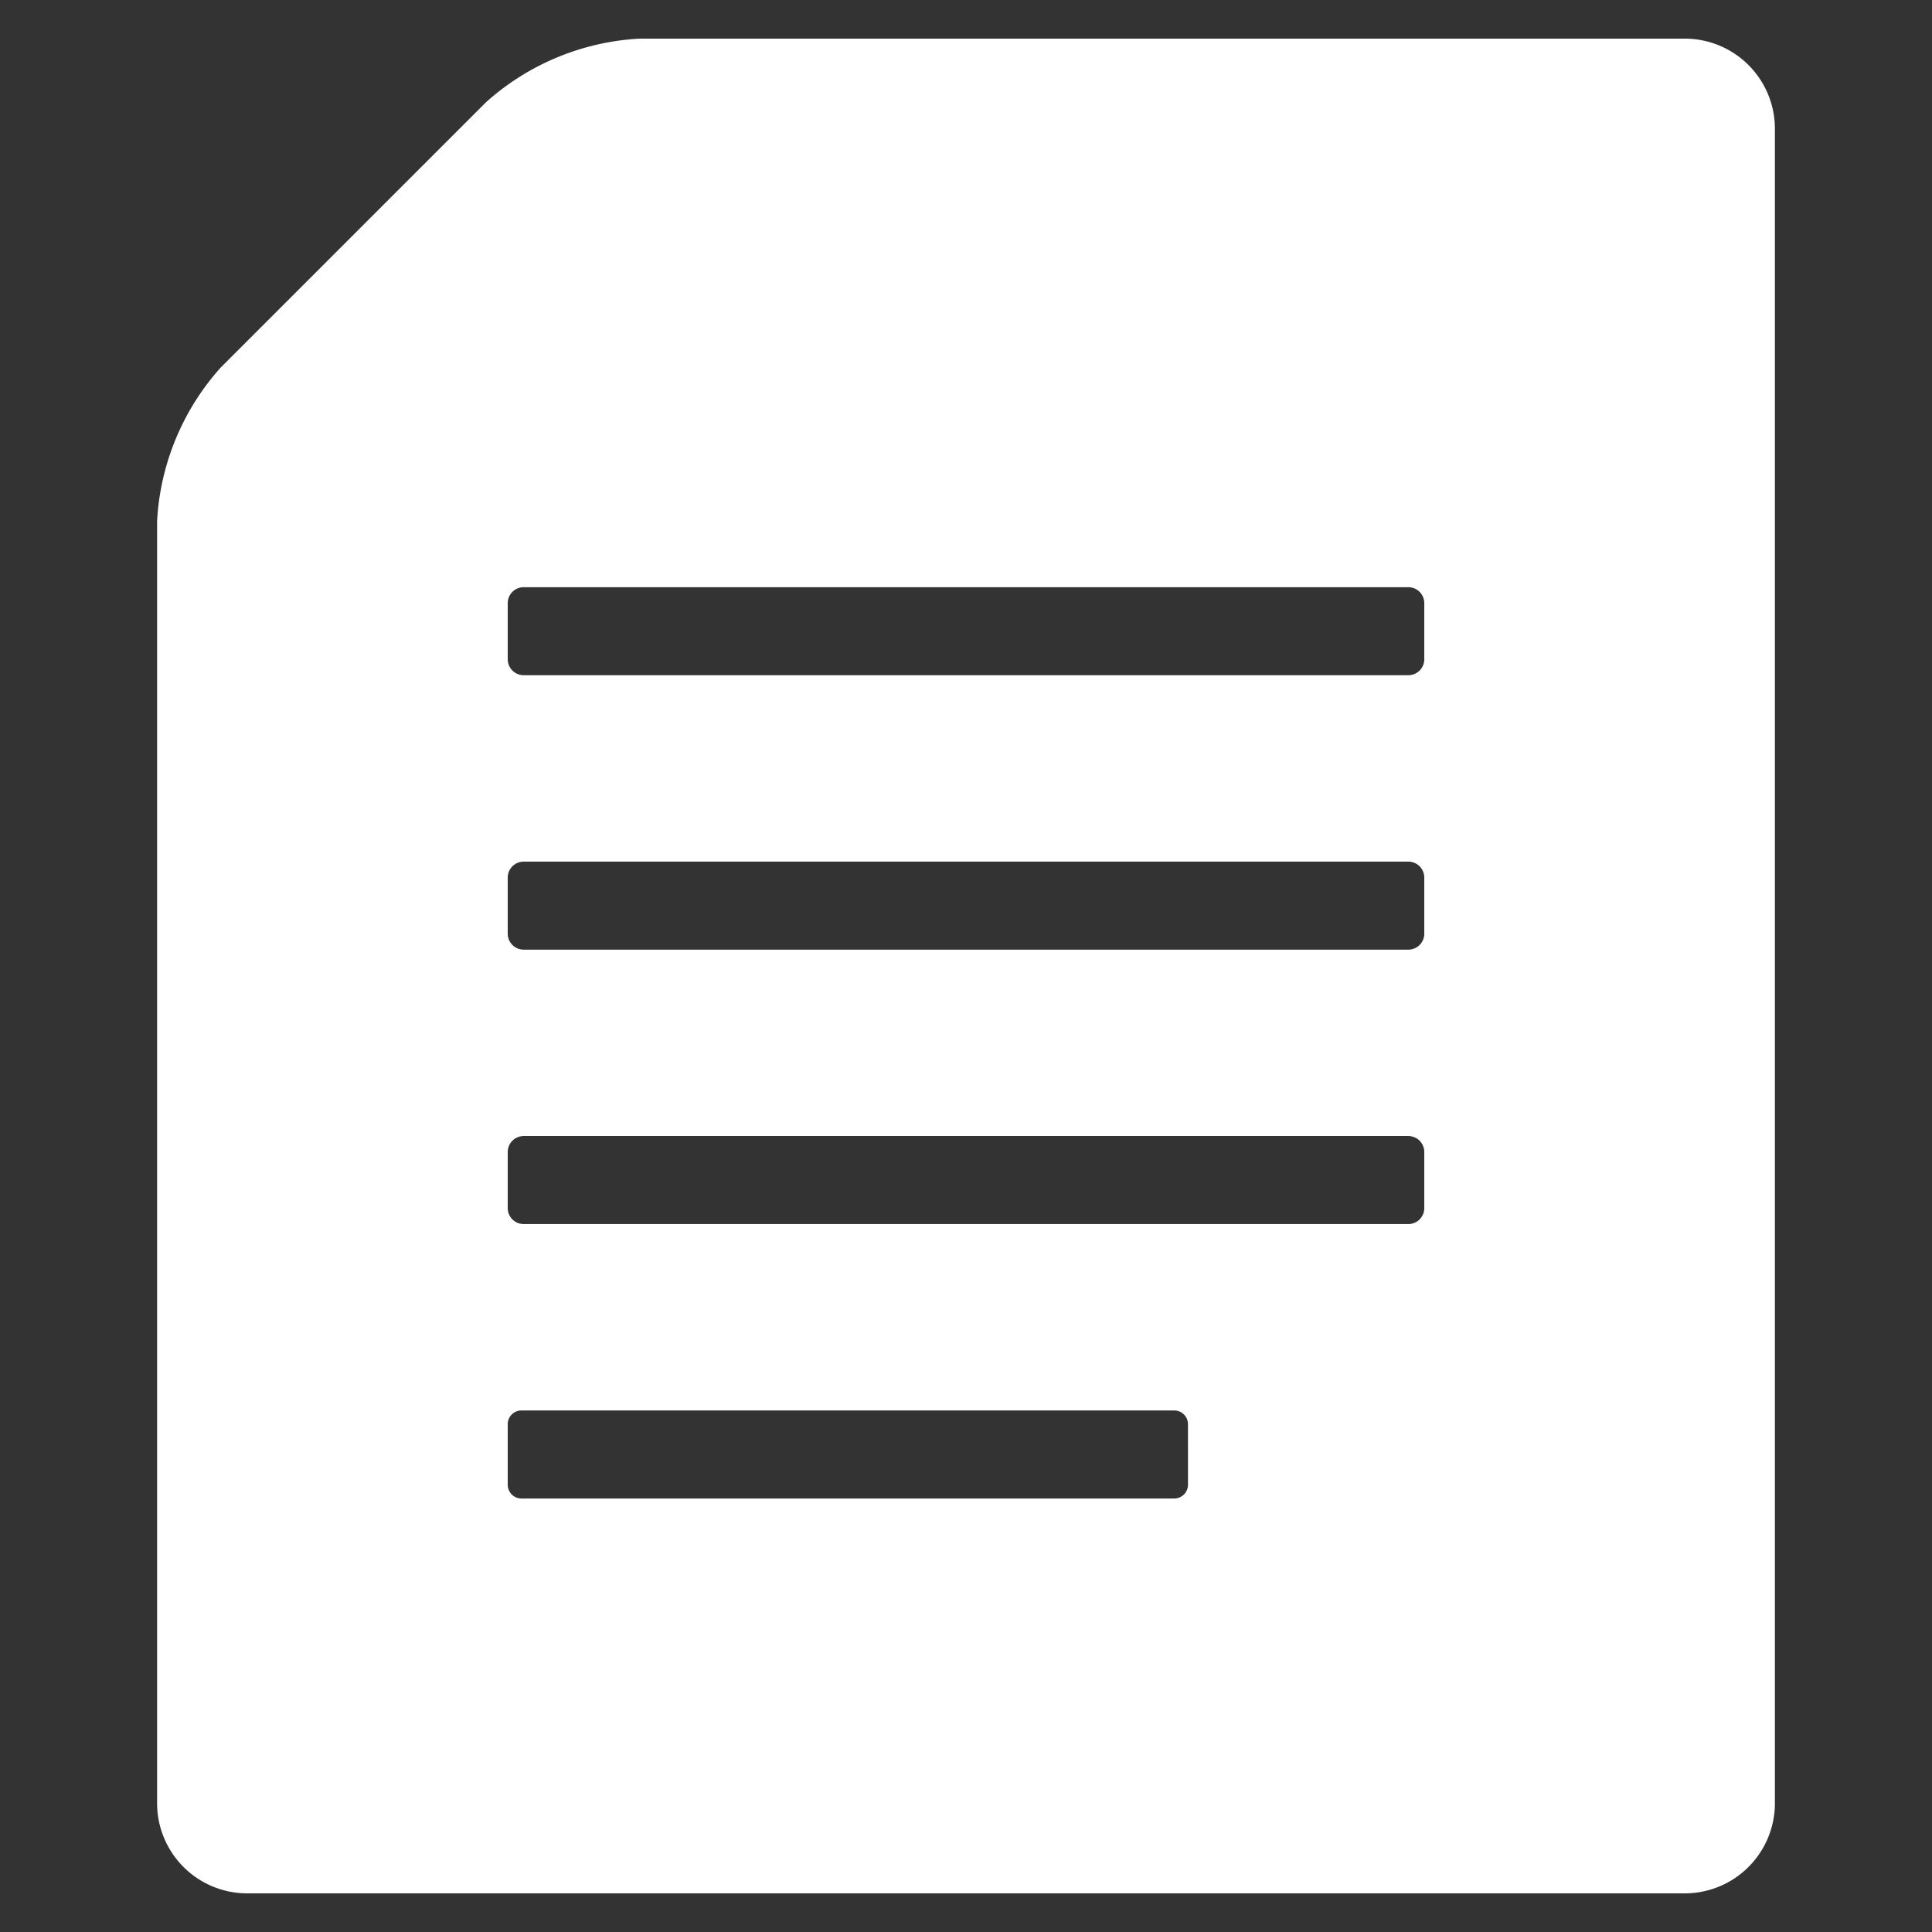 <svg id="eb5ecd0c-d5ee-4c10-9137-43667ca286f9" data-name="レイヤー 1" xmlns="http://www.w3.org/2000/svg" viewBox="0 0 200 200"><rect x="0" y="0" width="200" height="200" fill="#333333" stroke="none"/><defs><style>.b86ce107-dc60-4ecf-80a3-64aac0c1ff5c{fill:#fff;}</style></defs><title>icon</title><path class="b86ce107-dc60-4ecf-80a3-64aac0c1ff5c" d="M174.432,4H66.201a25.891,25.891,0,0,0-15.884,6.579L22.842,38.054a25.889,25.889,0,0,0-6.579,15.884V186.695A9.332,9.332,0,0,0,25.568,196H174.432a9.332,9.332,0,0,0,9.305-9.305V13.305A9.332,9.332,0,0,0,174.432,4ZM122.979,153.7a1.424,1.424,0,0,1-1.424,1.424H53.983a1.425,1.425,0,0,1-1.424-1.424v-6.266a1.424,1.424,0,0,1,1.424-1.424h67.571a1.424,1.424,0,0,1,1.424,1.424v0Zm24.462-28.638a1.653,1.653,0,0,1-1.653,1.653h-91.575a1.653,1.653,0,0,1-1.653-1.653v-5.807a1.653,1.653,0,0,1,1.653-1.653h91.575a1.653,1.653,0,0,1,1.653,1.653v5.807Zm0-28.408a1.653,1.653,0,0,1-1.653,1.653h-91.575a1.653,1.653,0,0,1-1.653-1.653V90.848a1.653,1.653,0,0,1,1.653-1.653h91.575a1.653,1.653,0,0,1,1.653,1.653v5.807Zm0-28.408a1.653,1.653,0,0,1-1.653,1.653h-91.575a1.653,1.653,0,0,1-1.653-1.653h0V62.44a1.653,1.653,0,0,1,1.653-1.653h91.575a1.653,1.653,0,0,1,1.653,1.653v5.808Z"/></svg>